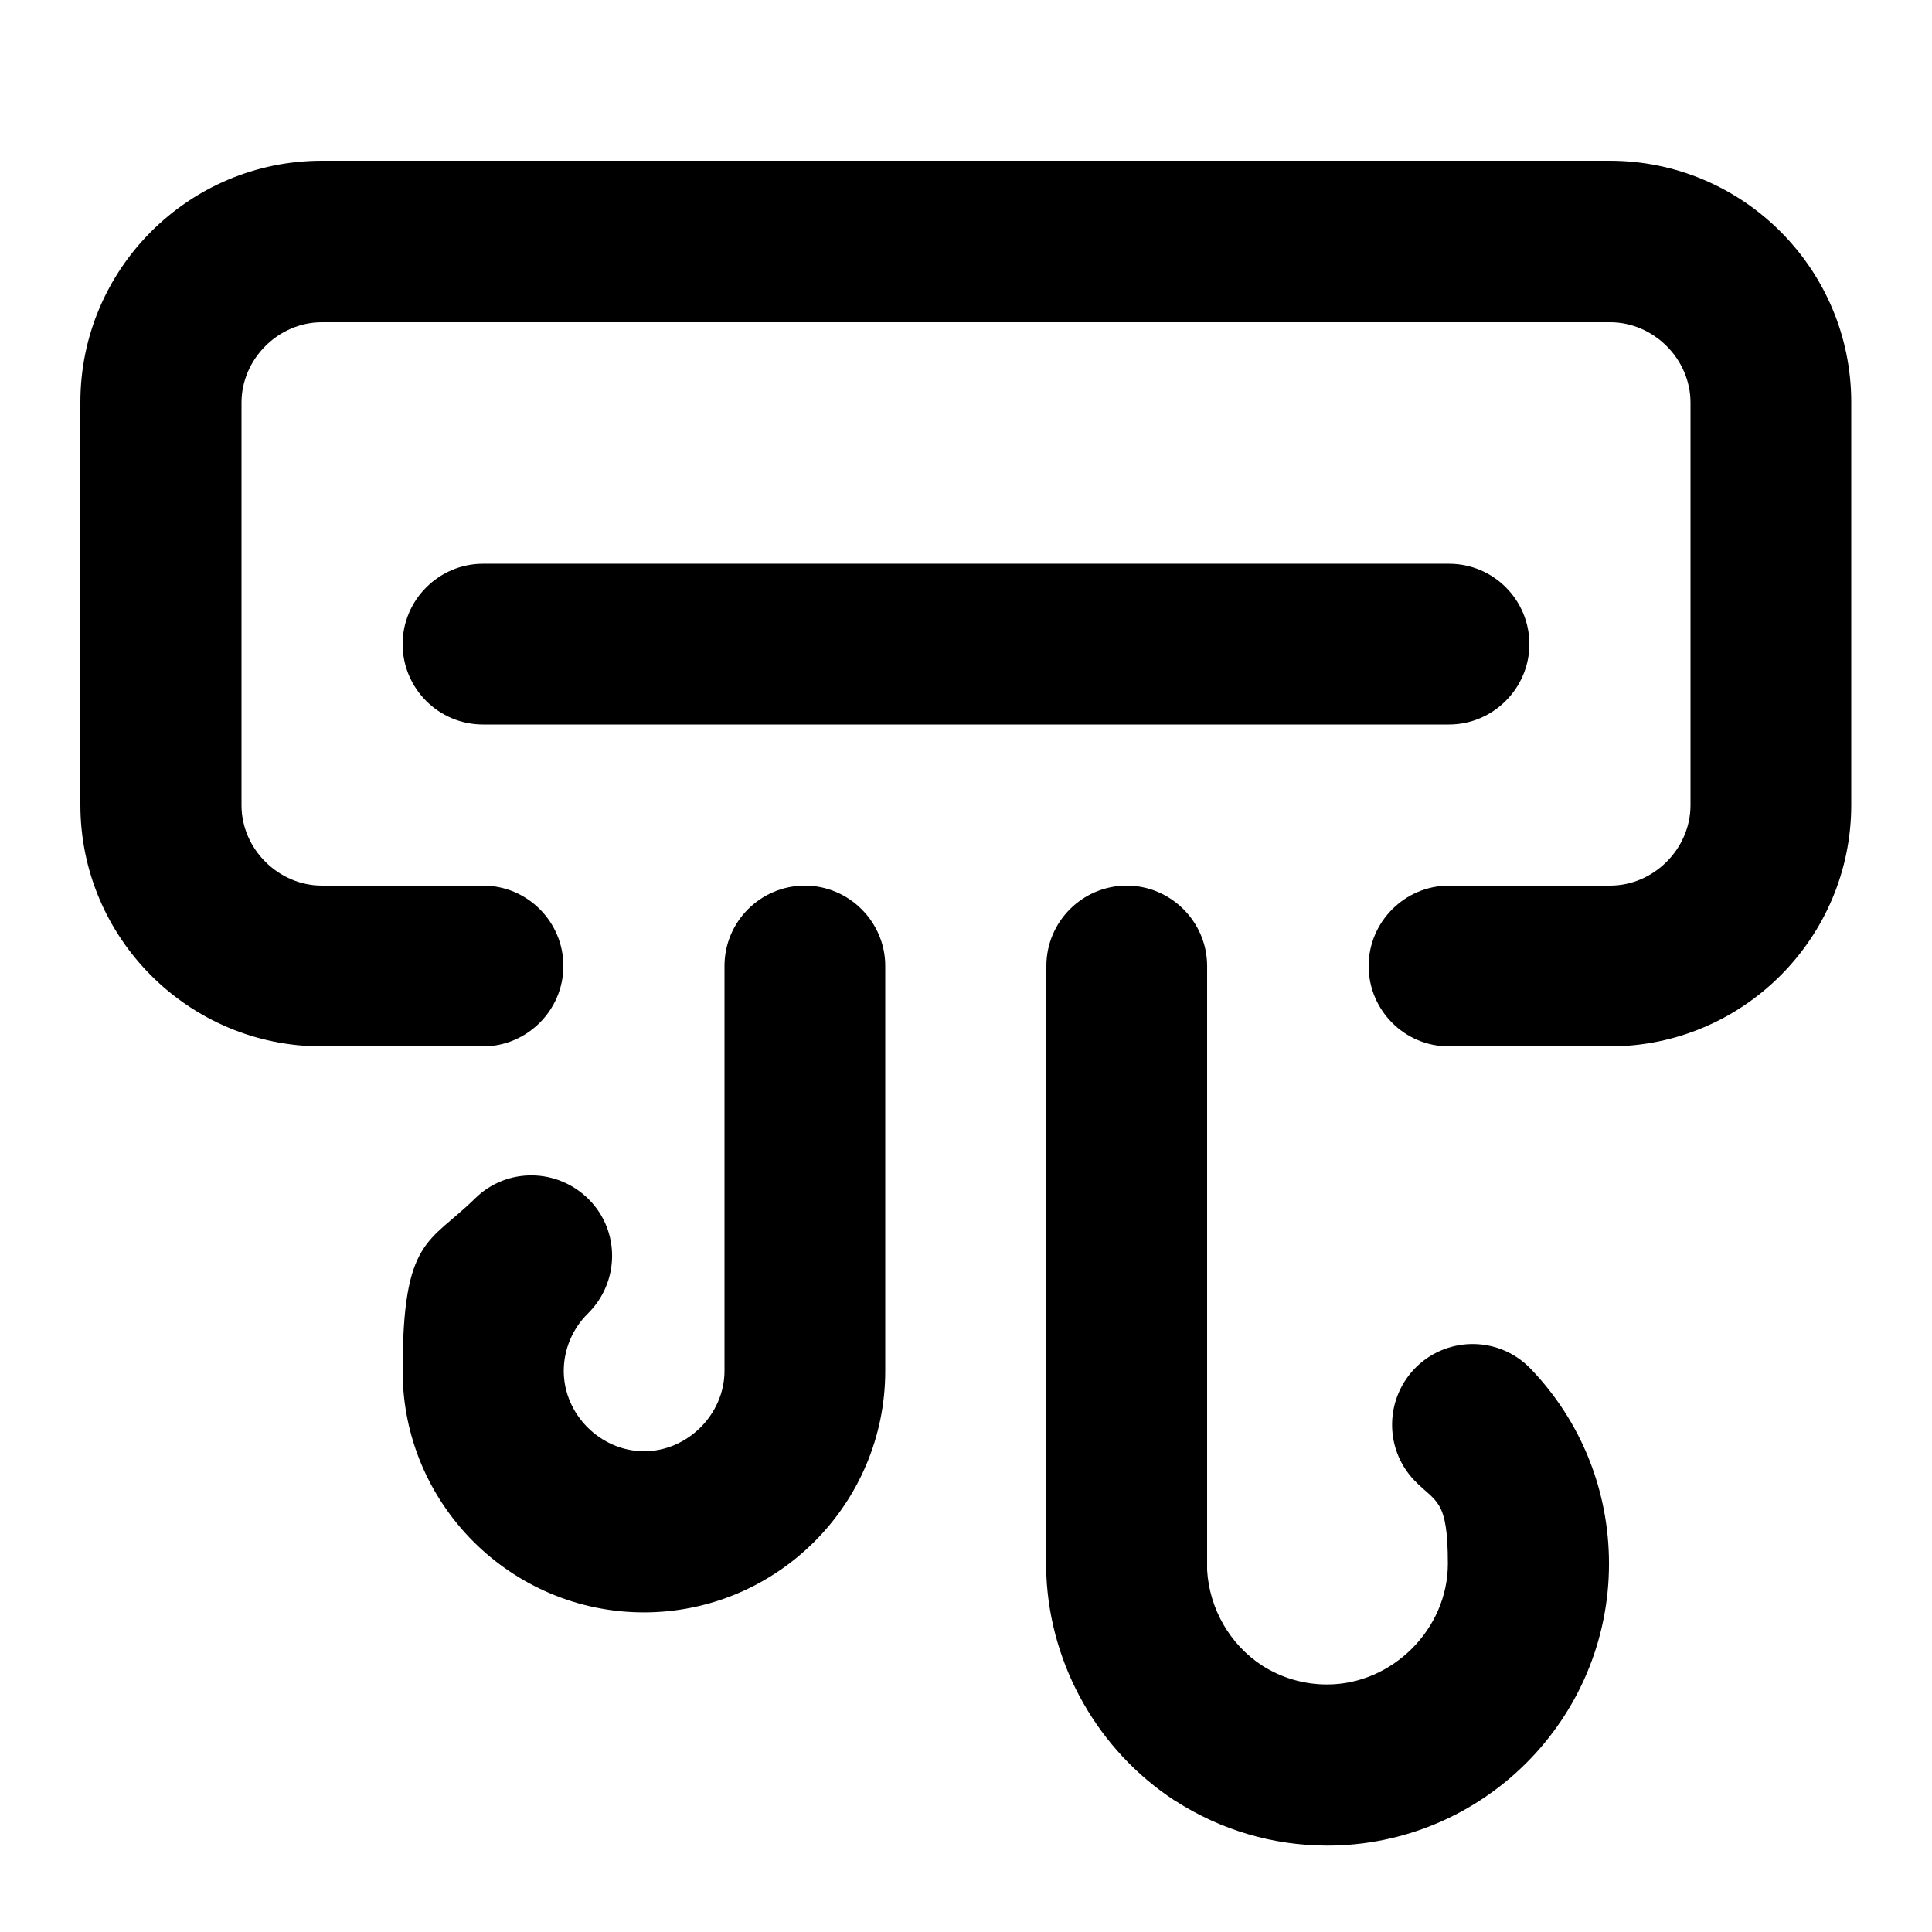 <?xml version="1.0" encoding="UTF-8"?>
<svg id="Camada_1" xmlns="http://www.w3.org/2000/svg" xmlns:serif="http://www.serif.com/" version="1.1" viewBox="0 0 512 512">
  <!-- Generator: Adobe Illustrator 29.4.0, SVG Export Plug-In . SVG Version: 2.1.0 Build 73)  -->
  <g id="air-vent.svg">
    <g>
      <path d="M426.7,277.3h-42.7c-11.8,0-21.3-9.6-21.3-21.3s9.6-21.3,21.3-21.3h42.7c11.6,0,21.3-9.8,21.3-21.3v-106.7c0-11.6-9.8-21.3-21.3-21.3H85.3c-11.6,0-21.3,9.8-21.3,21.3v106.7c0,11.6,9.8,21.3,21.3,21.3h42.7c11.8,0,21.3,9.6,21.3,21.3s-9.6,21.3-21.3,21.3h-42.7c-35.3,0-64-28.7-64-64v-106.7c0-35.3,28.7-64,64-64h341.3c35.3,0,64,28.7,64,64v106.7c0,35.3-28.7,64-64,64Z"/>
      <path d="M384,192H128c-11.8,0-21.3-9.6-21.3-21.3s9.6-21.3,21.3-21.3h256c11.8,0,21.3,9.6,21.3,21.3s-9.6,21.3-21.3,21.3Z"/>
      <path d="M351.8,489.1c-14.4,0-28.3-4.1-40.4-11.9,0,0-.1,0-.2-.1-20.1-13.2-32.8-35.5-33.9-59.5,0-.3,0-.6,0-1v-160.6c0-11.8,9.6-21.3,21.3-21.3s21.3,9.6,21.3,21.3v160.1c.6,10.2,6,19.7,14.6,25.3,5.2,3.3,11.1,5,17.2,5,17.3,0,32-14.7,32-32s-3.1-16.1-8.9-22.1c-8.1-8.5-7.8-22,.7-30.2,8.5-8.1,22-7.9,30.2.7,13.4,14,20.7,32.3,20.7,51.6,0,41.2-33.5,74.7-74.7,74.7Z"/>
      <path d="M170.7,427.3c-35.3,0-64-28.7-64-64s7-33.7,19.2-45.7c8.4-8.3,21.9-8.1,30.2.3s8.1,21.9-.3,30.2c-4.1,4-6.4,9.6-6.4,15.2,0,11.6,9.8,21.3,21.3,21.3s21.3-9.8,21.3-21.3v-107.3c0-11.8,9.6-21.3,21.3-21.3s21.3,9.6,21.3,21.3v107.3c0,35.3-28.7,64-64,64Z"/>
    </g>
  </g>
</svg>